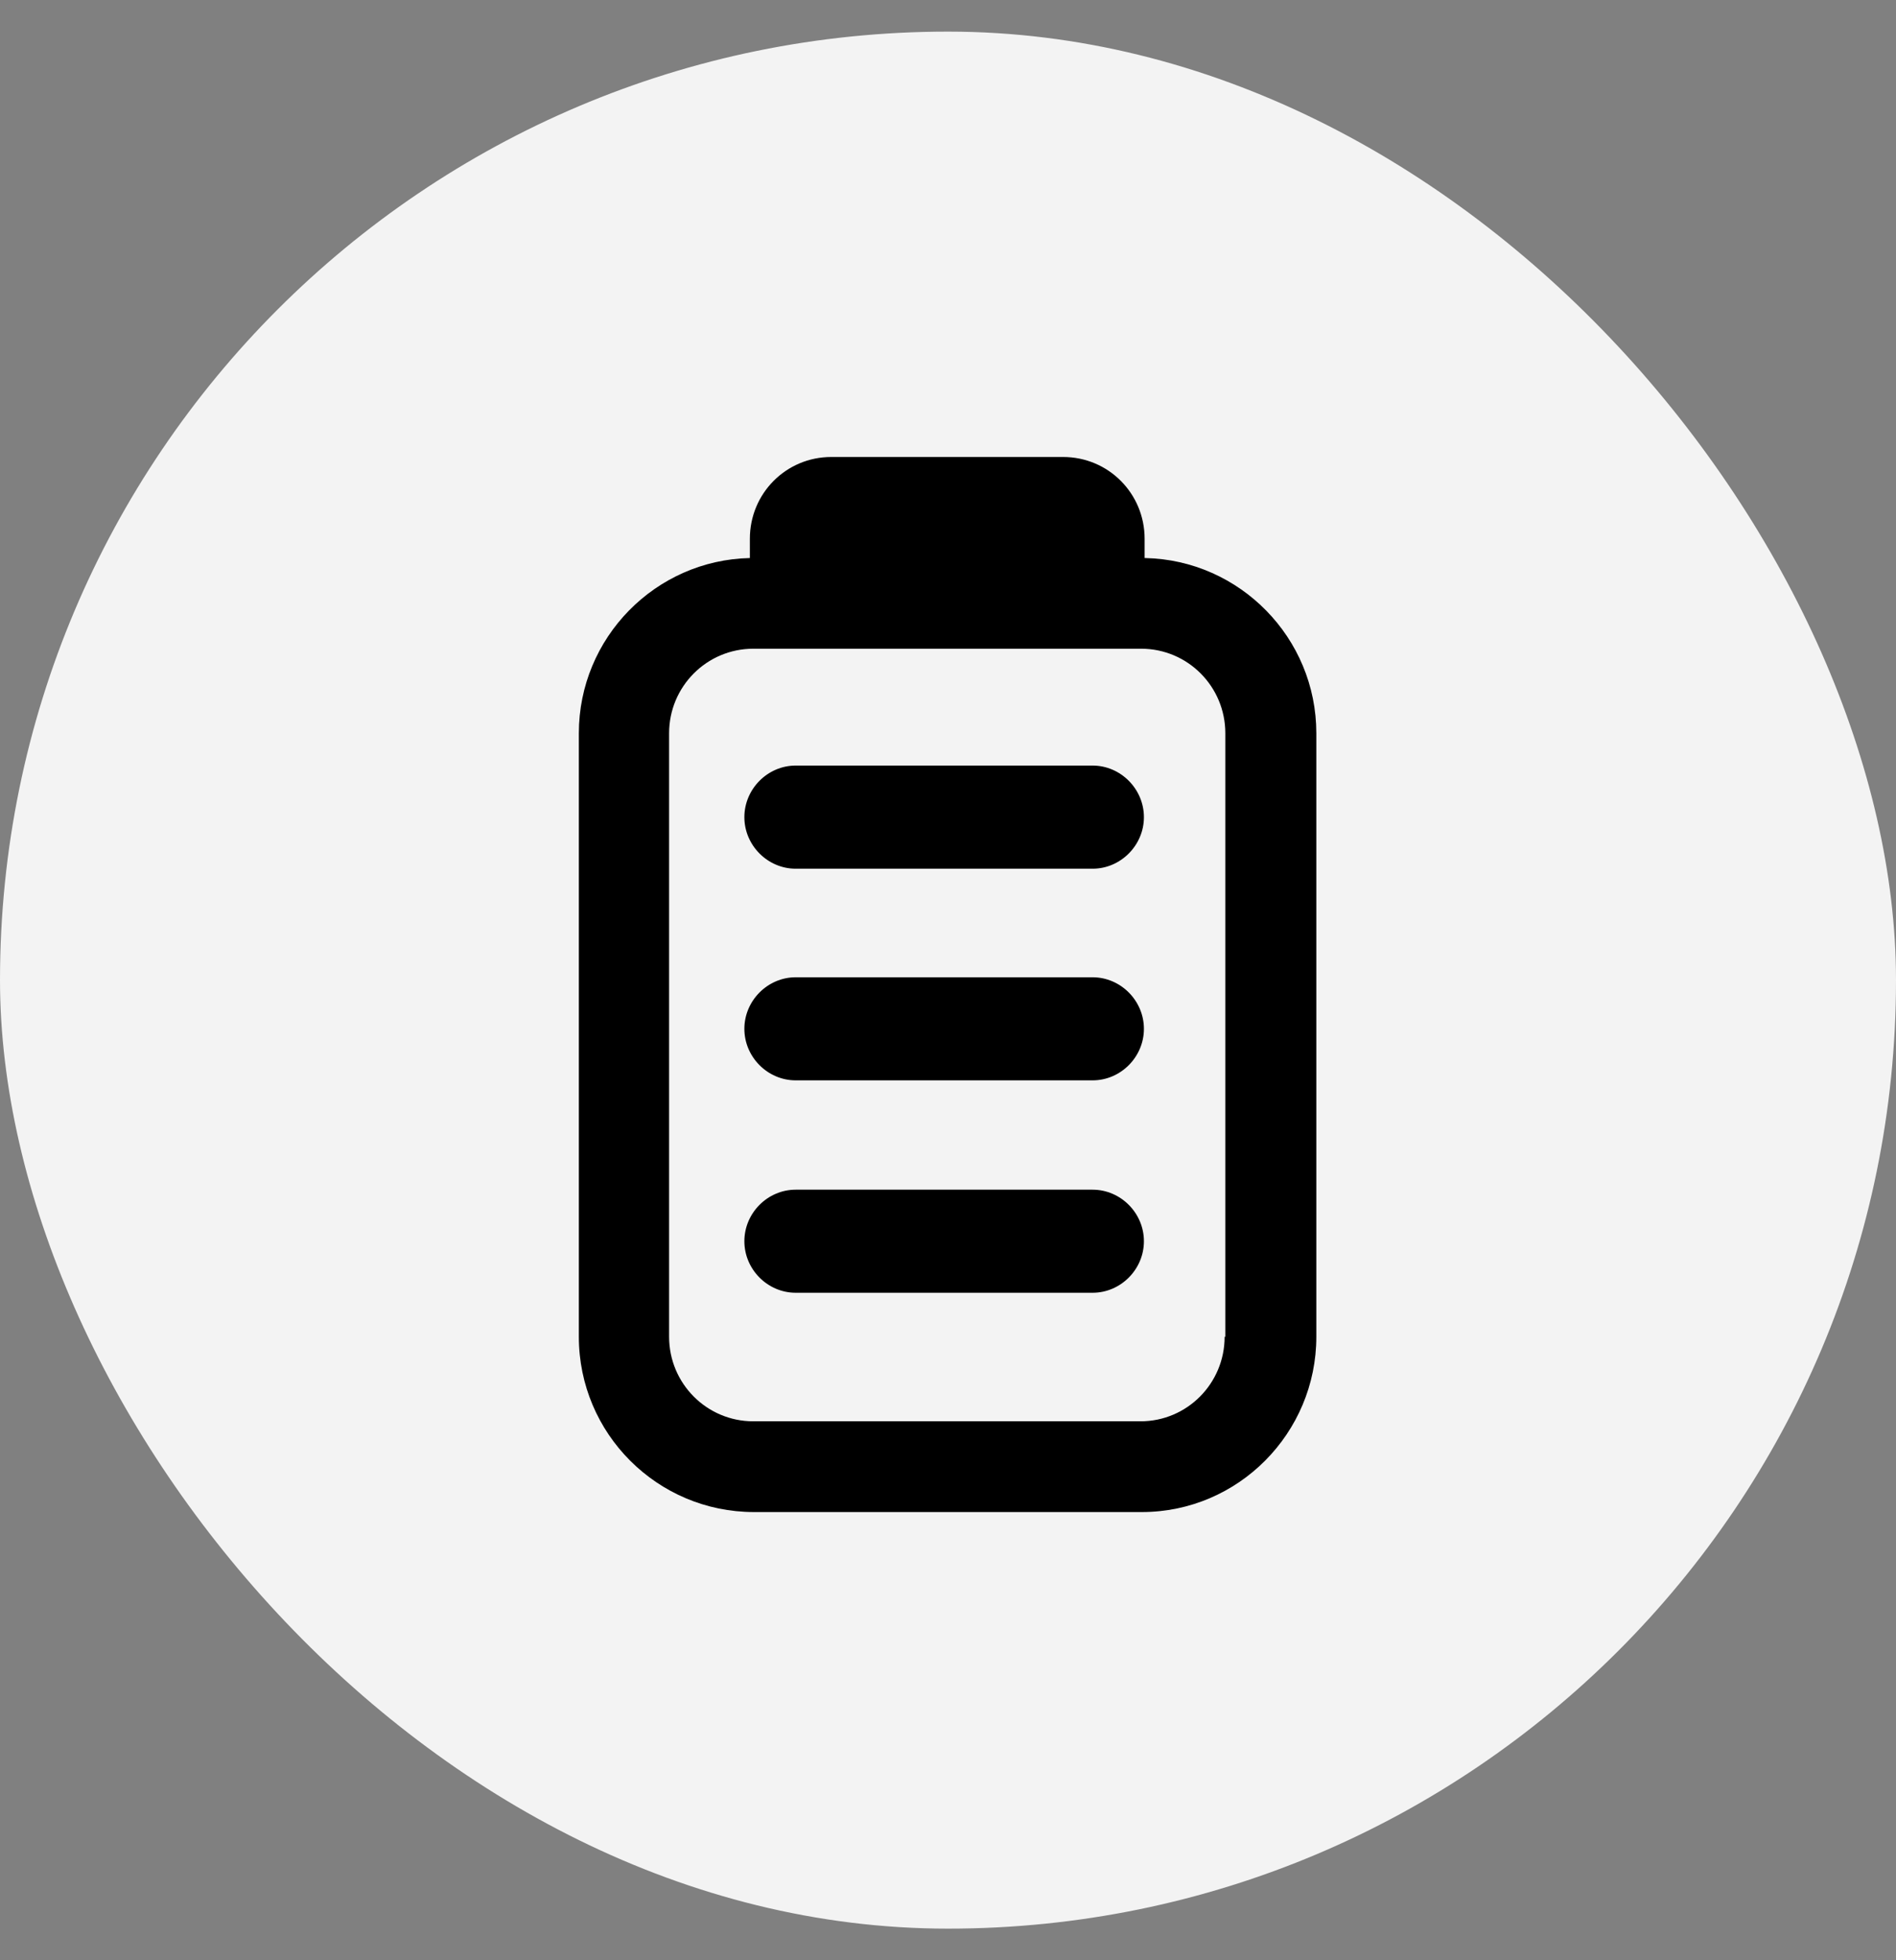 <svg width="30" height="31" viewBox="0 0 30 31" fill="none" xmlns="http://www.w3.org/2000/svg">
<rect x="0" y="0" width="30" height="31" fill="#808080" stroke="none"/>
<rect y="0.5" width="30" height="30" rx="15" fill="white" fill-opacity="0.9"/>
<path d="M18.111 8.825V8.52C18.111 7.803 17.537 7.227 16.822 7.227H13.153C12.438 7.227 11.865 7.803 11.865 8.52V8.825C10.371 8.857 9.159 10.085 9.159 11.596V21.14C9.159 22.672 10.403 23.912 11.93 23.912H18.067C19.594 23.912 20.828 22.662 20.828 21.14V11.596C20.828 10.085 19.615 8.857 18.121 8.825H18.111ZM19.377 21.14C19.377 21.879 18.782 22.477 18.046 22.477H11.919C11.183 22.477 10.587 21.879 10.587 21.14V11.596C10.587 10.857 11.183 10.259 11.919 10.259H18.056C18.793 10.259 19.388 10.857 19.388 11.596V21.14H19.377Z" fill="black"/>
<path d="M17.288 12.107H12.59C12.146 12.107 11.778 12.477 11.778 12.923C11.778 13.368 12.146 13.738 12.59 13.738H17.288C17.732 13.738 18.1 13.368 18.1 12.923C18.1 12.477 17.732 12.107 17.288 12.107Z" fill="black"/>
<path d="M17.288 15.455H12.59C12.146 15.455 11.778 15.825 11.778 16.27C11.778 16.716 12.146 17.085 12.59 17.085H17.288C17.732 17.085 18.1 16.716 18.1 16.27C18.1 15.825 17.732 15.455 17.288 15.455Z" fill="black"/>
<path d="M17.288 18.814H12.59C12.146 18.814 11.778 19.183 11.778 19.629C11.778 20.075 12.146 20.444 12.59 20.444H17.288C17.732 20.444 18.1 20.075 18.1 19.629C18.1 19.183 17.732 18.814 17.288 18.814Z" fill="black"/>
</svg>
